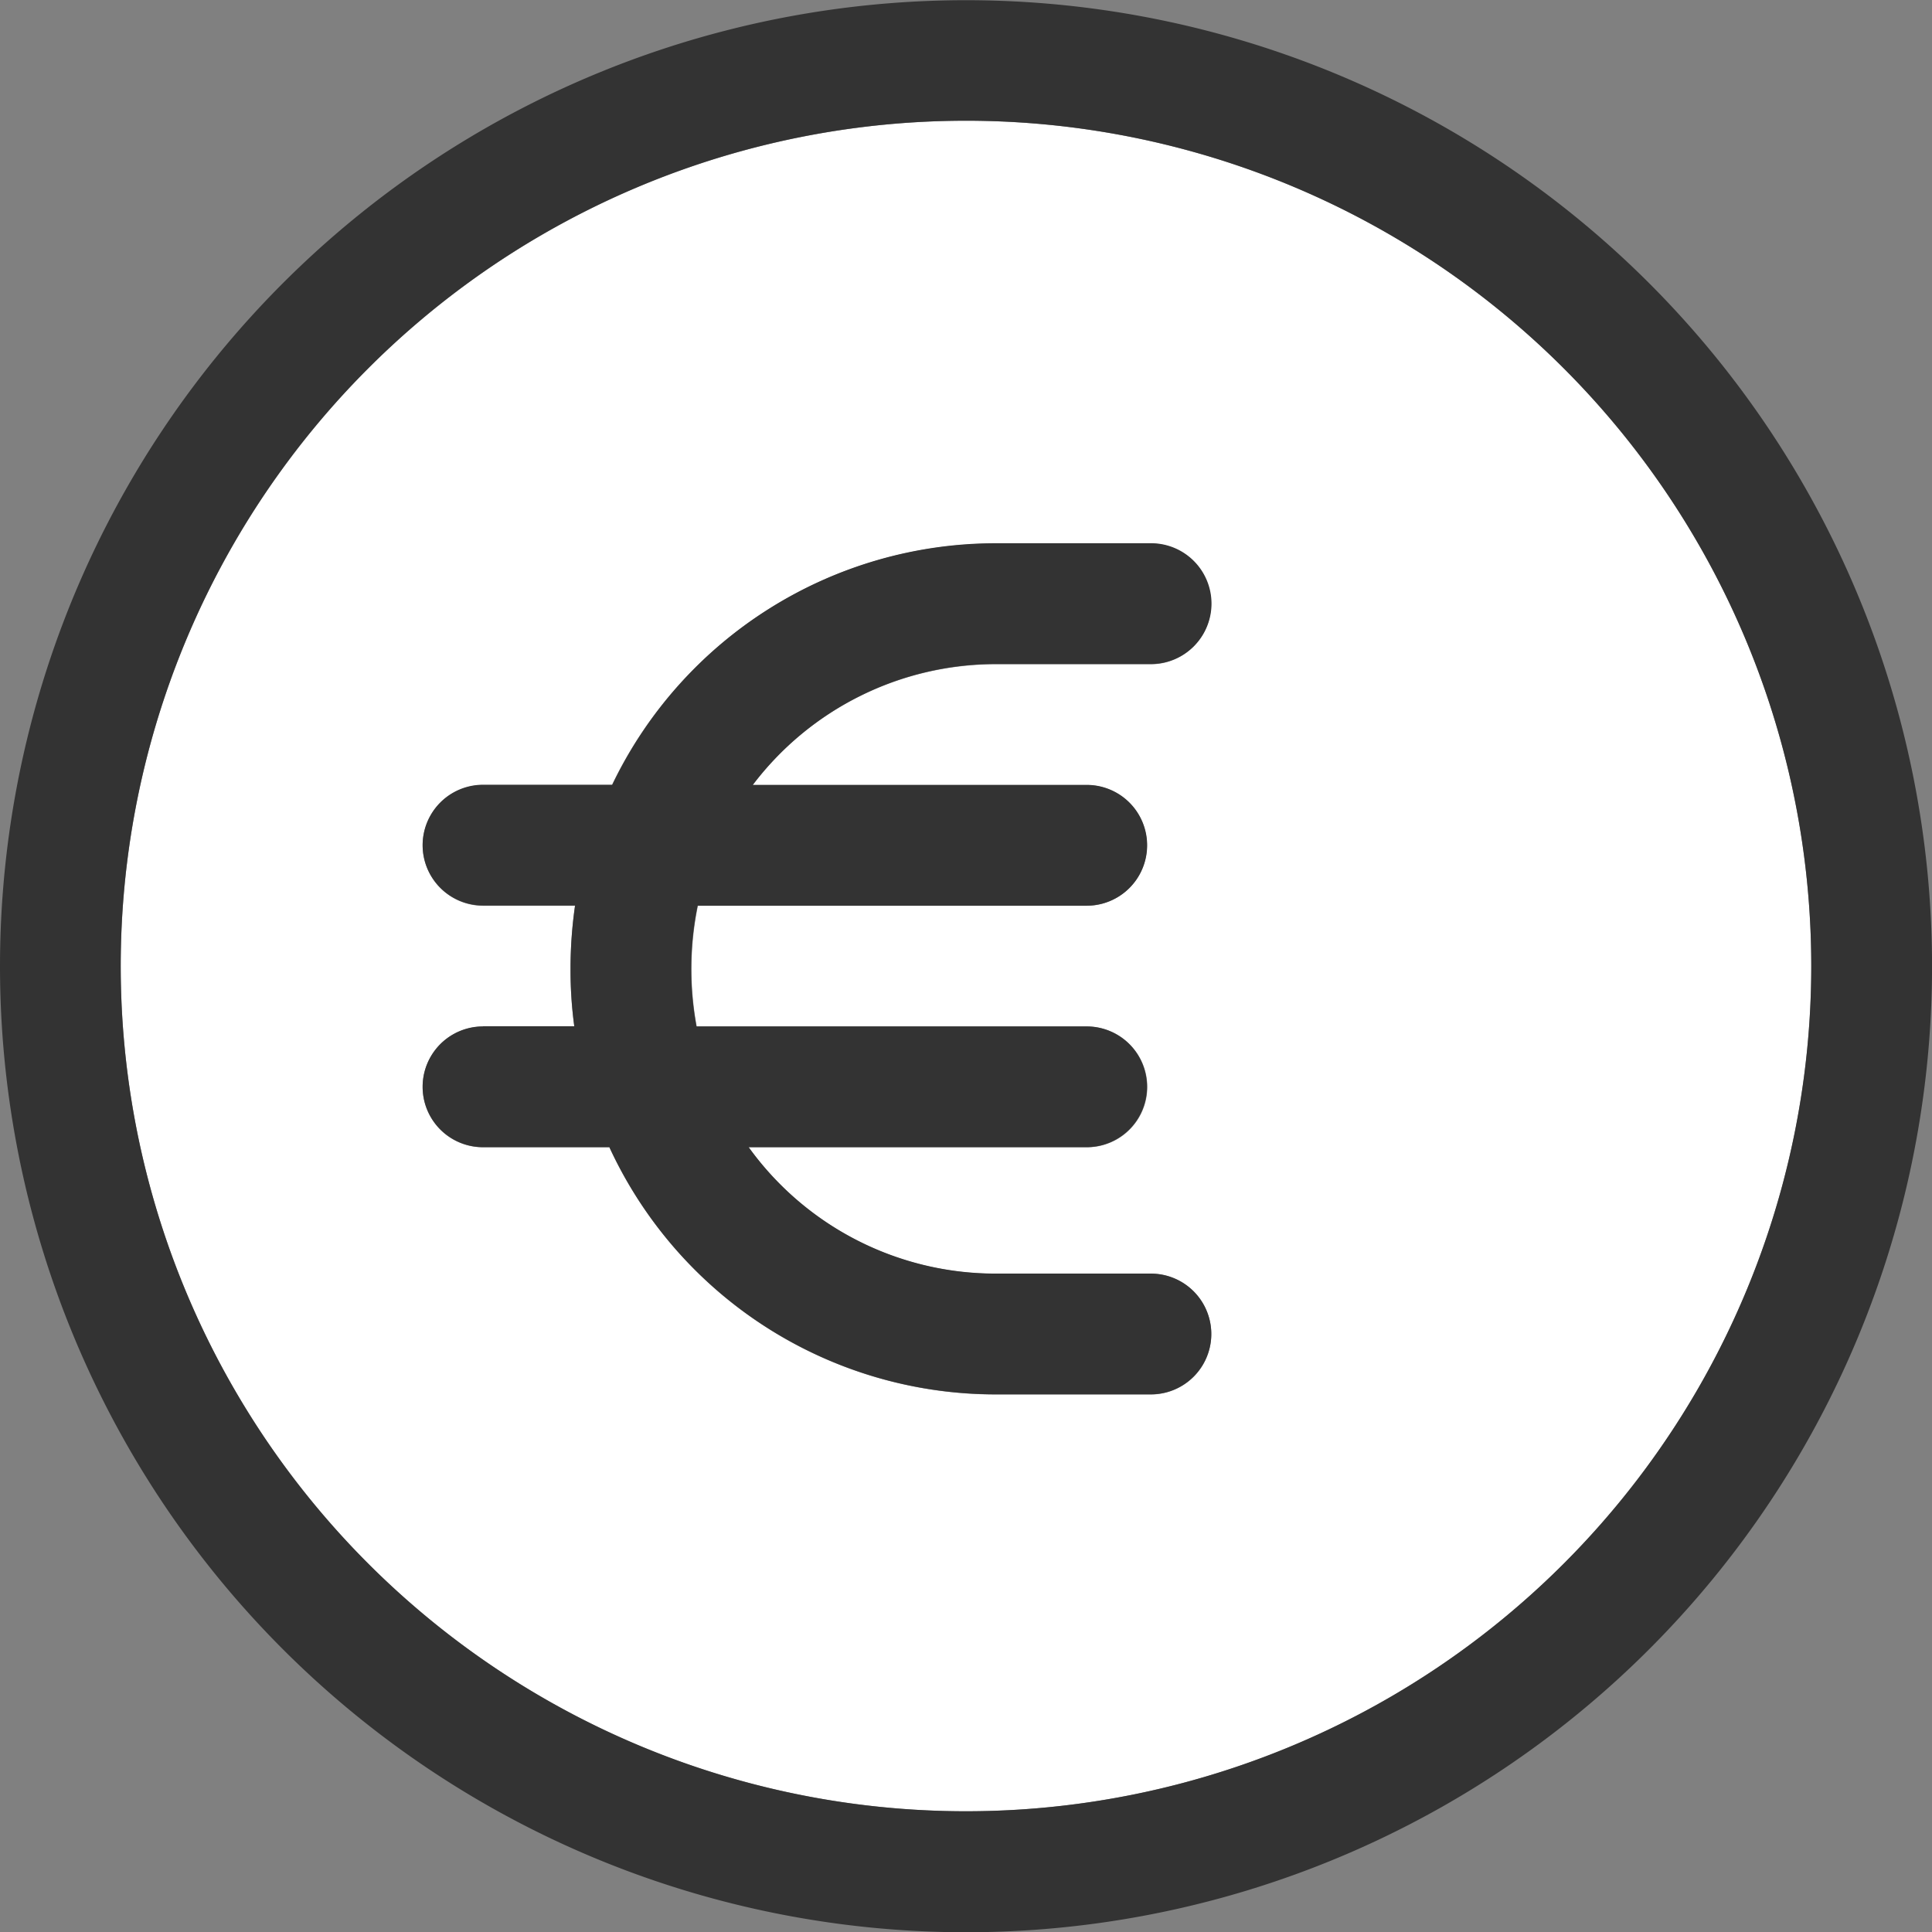 <svg id="perteExploit-blanc" xmlns="http://www.w3.org/2000/svg" width="38.495" height="38.495" viewBox="0 0 38.495 38.495">
  <rect x="0" y="0" width="38.495" height="38.495" fill="#808080" stroke="none"/>
  <path id="Tracé_191" data-name="Tracé 191" d="M32,48.842A16.842,16.842,0,1,0,48.842,32,16.842,16.842,0,0,0,32,48.842Zm6.015-2.406a1.207,1.207,0,0,1,1.2-1.2h2.571a8.476,8.476,0,0,1,7.646-4.812h3.09a1.2,1.2,0,0,1,0,2.406h-3.09a6.078,6.078,0,0,0-4.842,2.406h6.654a1.2,1.2,0,1,1,0,2.406H43.5a6.282,6.282,0,0,0-.023,2.406h7.774a1.2,1.2,0,1,1,0,2.406H44.511a6.062,6.062,0,0,0,4.925,2.519h3.09a1.2,1.2,0,0,1,0,2.406h-3.09a8.477,8.477,0,0,1-7.7-4.925H39.218a1.2,1.2,0,0,1,0-2.406h1.819a8.258,8.258,0,0,1-.075-1.143,8.764,8.764,0,0,1,.09-1.263H39.218A1.207,1.207,0,0,1,38.015,46.436Z" transform="translate(-29.594 -29.594)" fill="#fff"/>
  <path id="Tracé_192" data-name="Tracé 192" d="M36.089,19.248A16.842,16.842,0,1,0,19.248,36.089,16.842,16.842,0,0,0,36.089,19.248ZM0,19.248A19.248,19.248,0,1,1,19.248,38.5,19.248,19.248,0,0,1,0,19.248Zm9.624,1.2h1.819a8.258,8.258,0,0,1-.075-1.143,8.764,8.764,0,0,1,.09-1.263H9.624a1.2,1.2,0,1,1,0-2.406H12.2a8.476,8.476,0,0,1,7.646-4.812h3.09a1.2,1.2,0,1,1,0,2.406h-3.09A6.078,6.078,0,0,0,15,15.639h6.654a1.2,1.2,0,1,1,0,2.406H13.9a6.282,6.282,0,0,0-.023,2.406h7.774a1.2,1.2,0,0,1,0,2.406H14.917a6.062,6.062,0,0,0,4.925,2.519h3.09a1.2,1.2,0,0,1,0,2.406h-3.09a8.477,8.477,0,0,1-7.7-4.925H9.624a1.2,1.2,0,1,1,0-2.406Z" fill="#333"/>
</svg>

